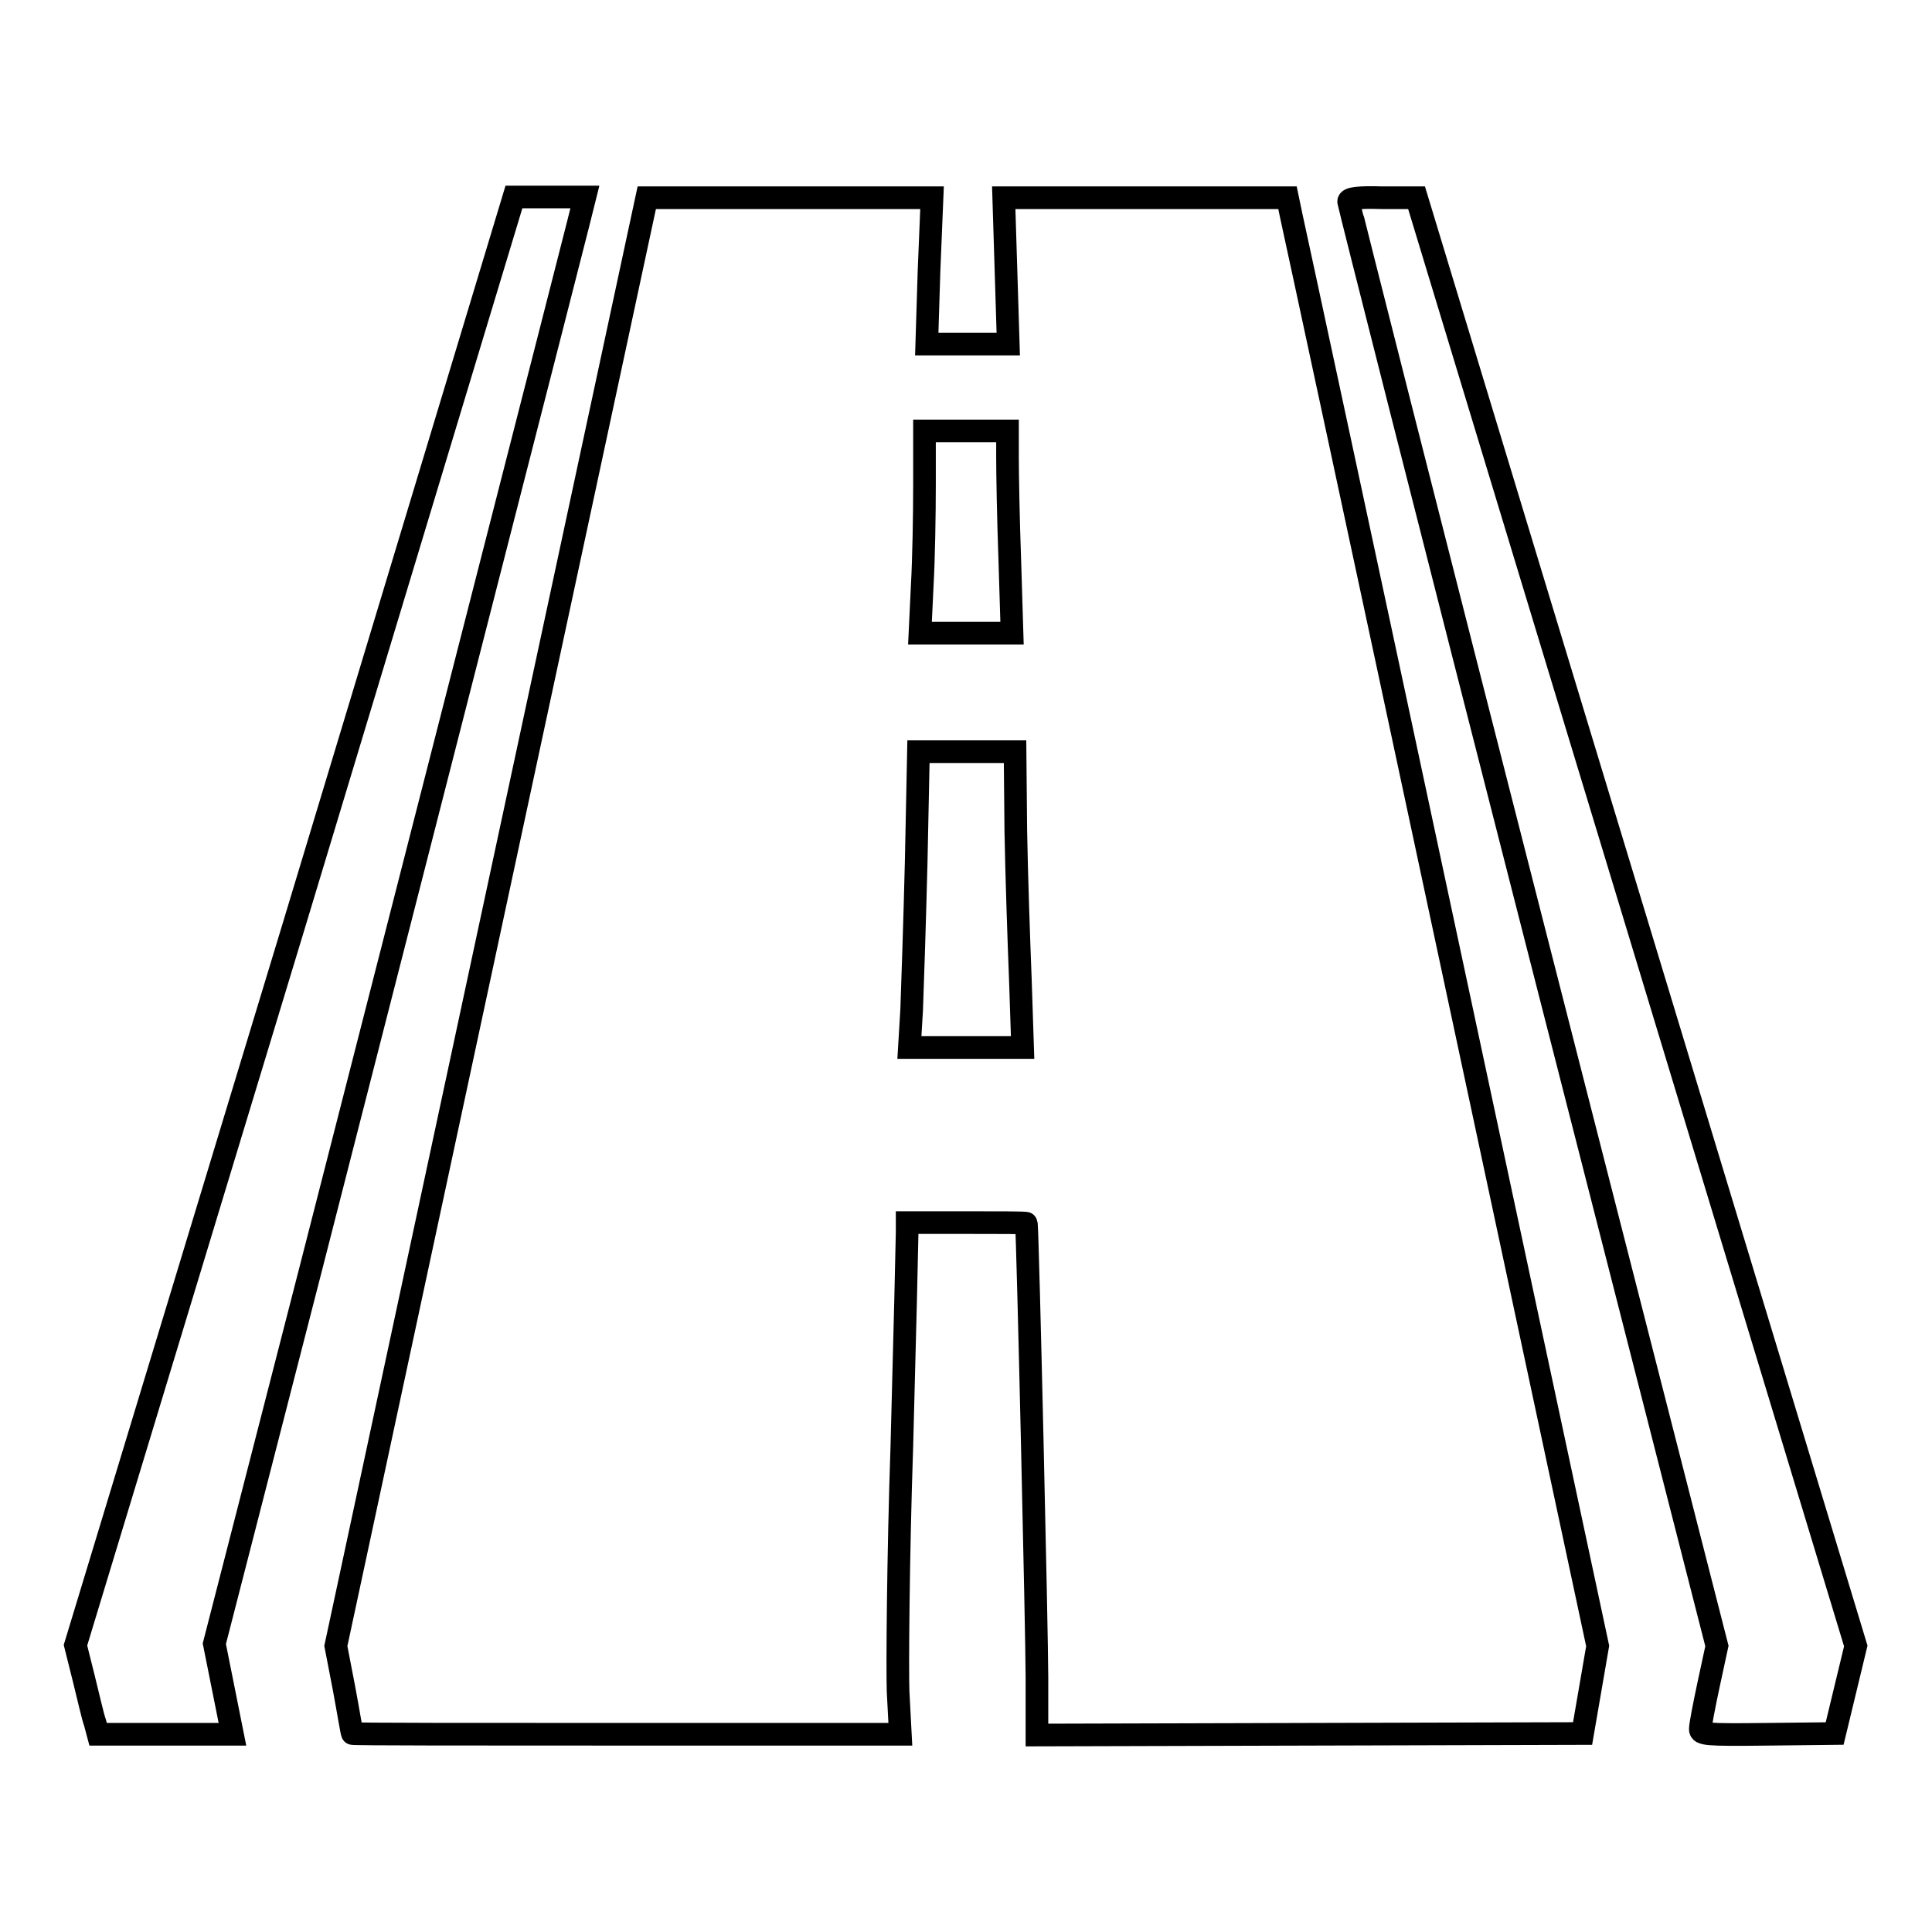 <?xml version="1.0" encoding="utf-8"?>
<!-- Svg Vector Icons : http://www.onlinewebfonts.com/icon -->
<!DOCTYPE svg PUBLIC "-//W3C//DTD SVG 1.1//EN" "http://www.w3.org/Graphics/SVG/1.1/DTD/svg11.dtd">
<svg version="1.1" xmlns="http://www.w3.org/2000/svg" xmlns:xlink="http://www.w3.org/1999/xlink" x="0px" y="0px" viewBox="0 0 256 256" enable-background="new 0 0 256 256" xml:space="preserve">
<g><g><g><path stroke-width="3" fill-opacity="0" stroke="#000000"  d="M39.1,122.1L10,218l1.1,4.4c0.6,2.4,1.2,5.1,1.5,5.9l0.4,1.5h8.9h8.9l-1.2-6l-1.2-6L41,168.8C58,102.3,75.5,34.1,76.6,29.7l0.9-3.6h-4.7h-4.7L39.1,122.1z"/><path stroke-width="3" fill-opacity="0" stroke="#000000"  d="M65.1,122.1l-20.6,96l1.1,5.7c0.6,3.2,1,5.8,1.1,5.9c0,0.1,16.3,0.1,36.3,0.1h36.3l-0.3-5.7c-0.1-3.1,0-17.7,0.5-32.5c0.4-14.8,0.7-27.5,0.7-28.3V162h7.9c4.3,0,7.9,0,7.9,0.1c0.2,2,1.4,54.7,1.4,60.1v7.7l36.2-0.1l36.1-0.1l1-5.8l1-5.8l-20-93.5c-11-51.5-20.3-94.7-20.6-96l-0.5-2.4h-18.8h-18.8l0.3,9.7l0.3,9.7H128h-5.2l0.3-9.7l0.4-9.7h-18.9H85.7L65.1,122.1z M133.5,60.7c0,2,0.1,8,0.3,13.4l0.3,9.8h-6.1h-6.1l0.3-6.3c0.2-3.5,0.3-9.5,0.3-13.4v-7.1h5.5h5.5V60.7L133.5,60.7z M134.6,110.1c0.1,5.8,0.4,14.6,0.6,19.6l0.3,9.1h-7.5h-7.5l0.3-5c0.1-2.7,0.4-11.5,0.6-19.6l0.3-14.6h6.4h6.4L134.6,110.1z"/><path stroke-width="3" fill-opacity="0" stroke="#000000"  d="M178.7,26.7c0,0.3,11,43.6,24.4,96l24.4,95.4l-1.1,5.1c-0.6,2.8-1.1,5.4-1.1,5.9c0,0.7,0.6,0.8,8.9,0.7l8.9-0.1l1.4-5.8l1.4-5.8l-29.1-96l-29.1-95.9h-4.6C179.9,26.1,178.7,26.3,178.7,26.7z"/></g></g></g>
</svg>